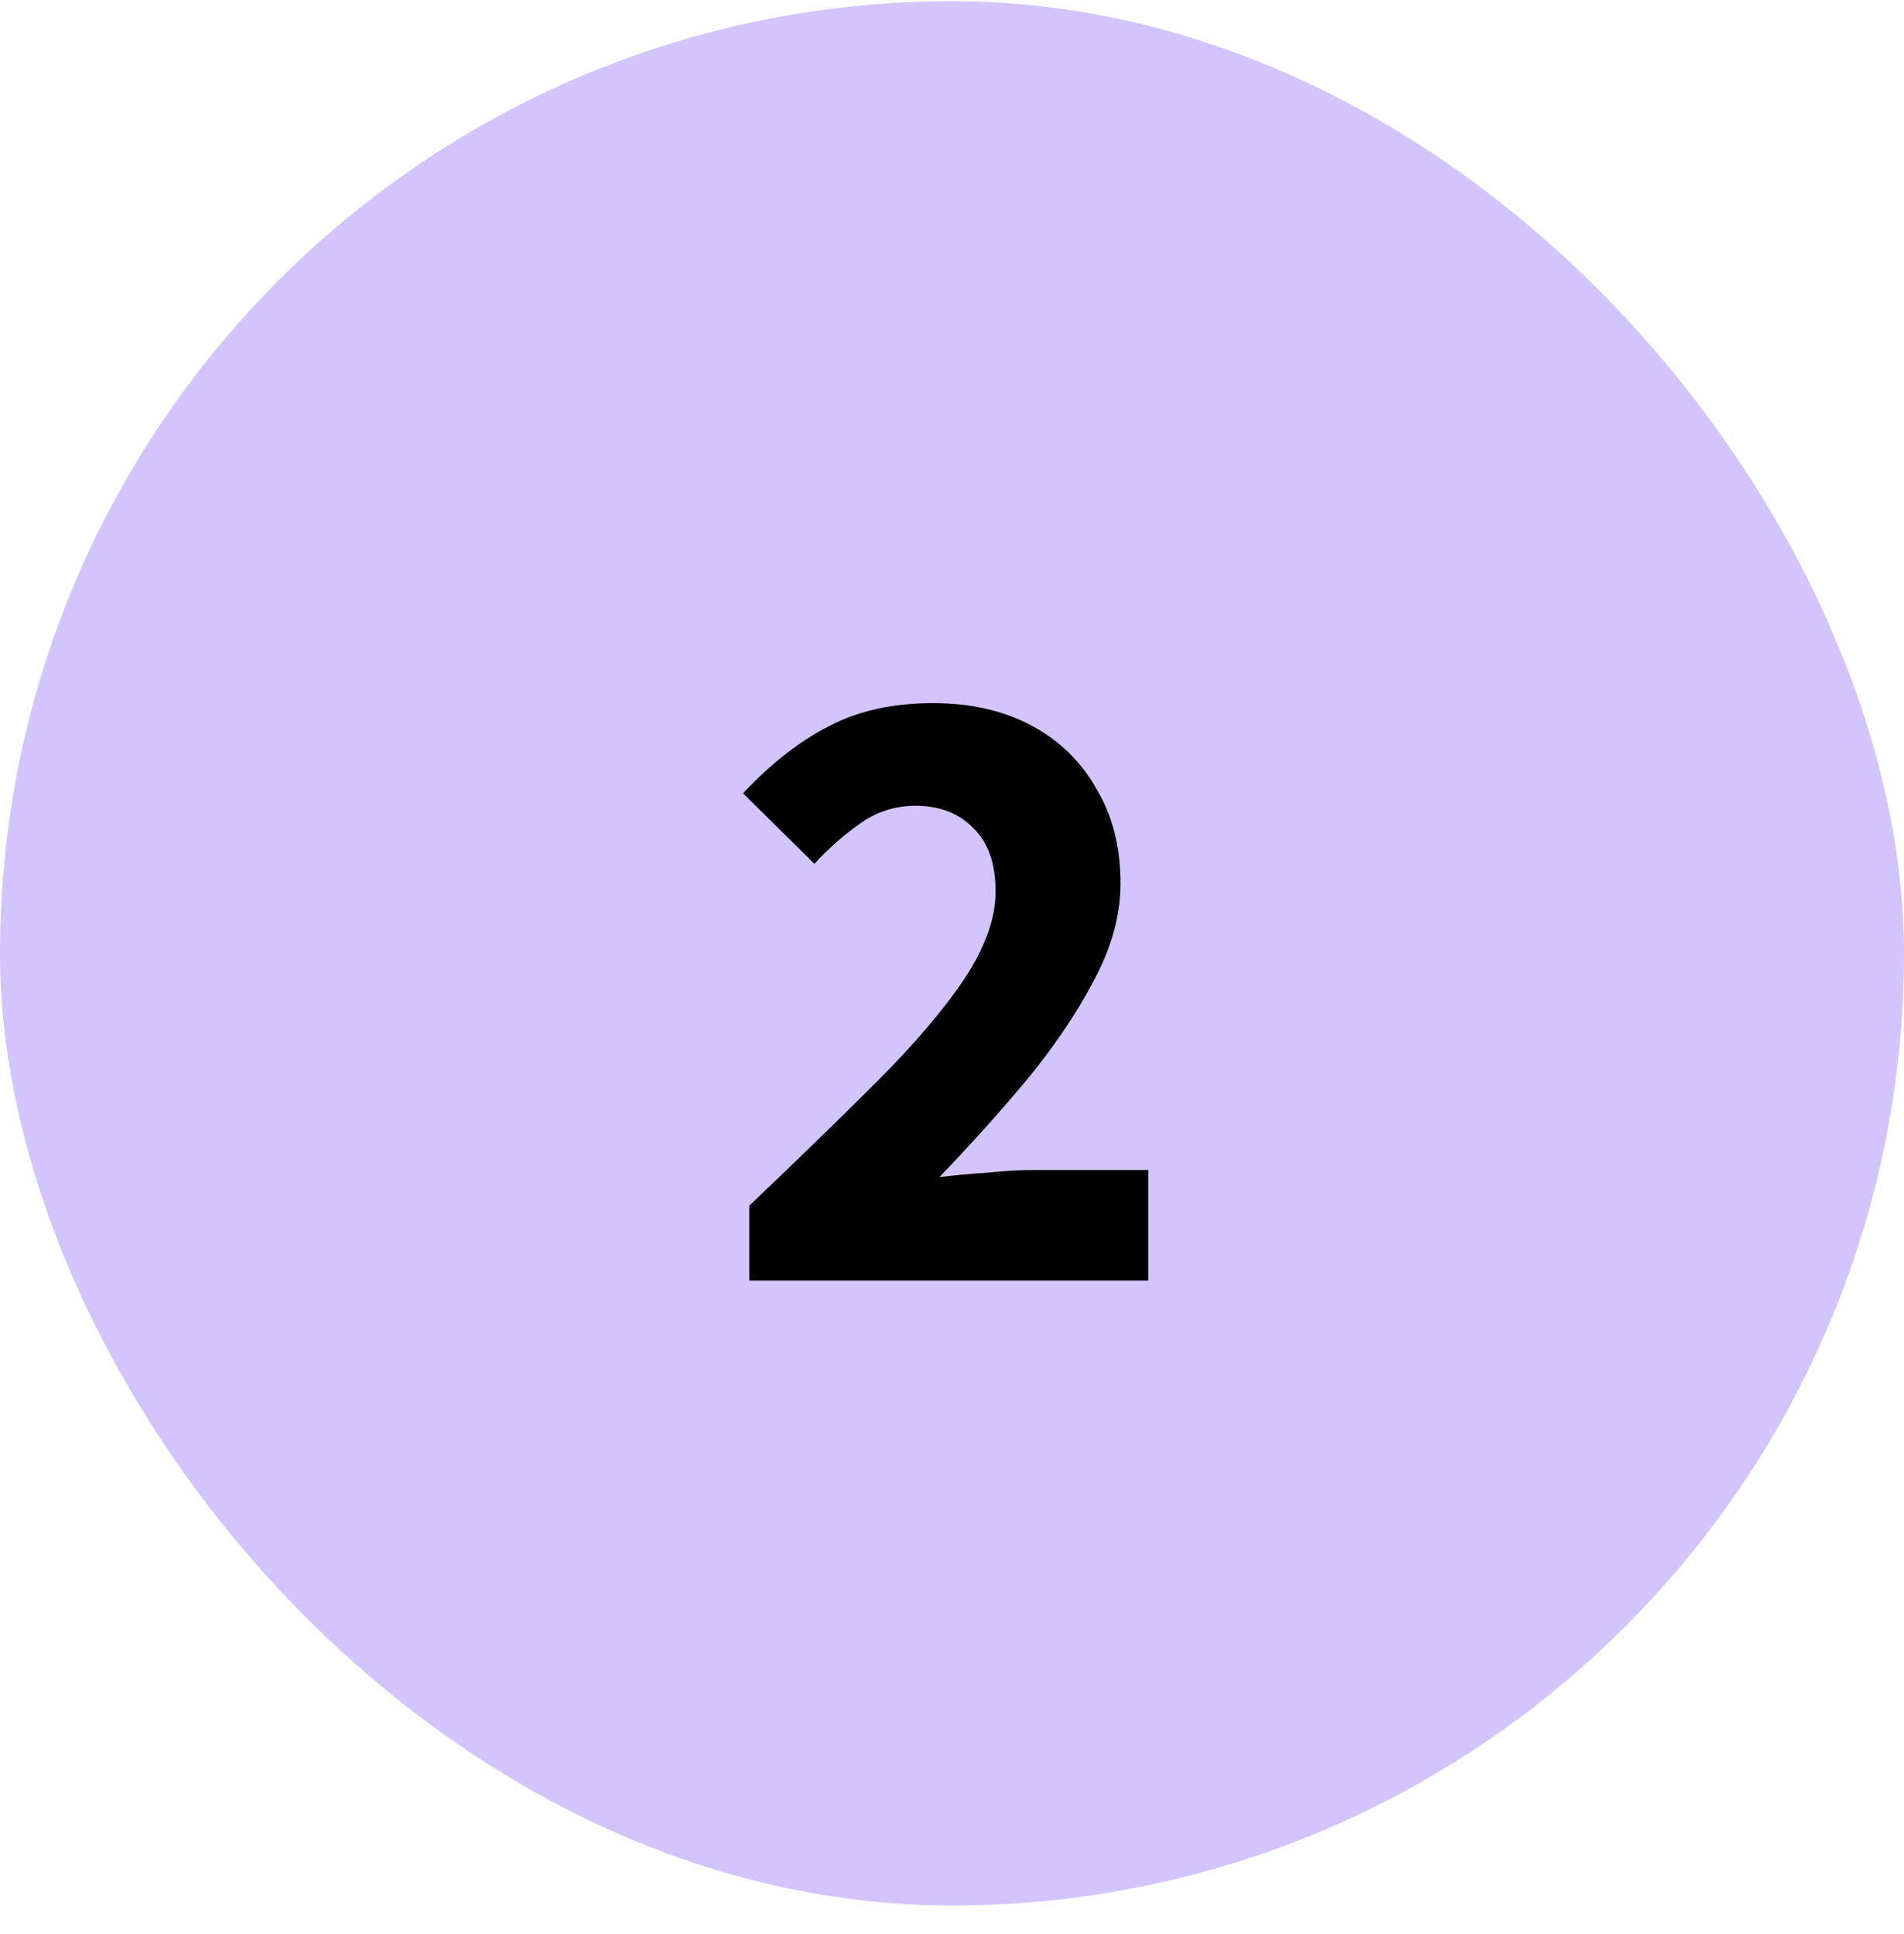 <svg width="64" height="65" viewBox="0 0 64 65" fill="none" xmlns="http://www.w3.org/2000/svg">
<rect y="0.041" width="64" height="64" rx="32" fill="#D4C4FD"/>
<path d="M25.185 43.041V40.521C26.805 38.981 28.235 37.591 29.475 36.351C30.735 35.091 31.715 33.941 32.415 32.901C33.115 31.841 33.465 30.861 33.465 29.961C33.465 29.021 33.215 28.311 32.715 27.831C32.235 27.331 31.585 27.081 30.765 27.081C30.085 27.081 29.465 27.281 28.905 27.681C28.365 28.061 27.855 28.511 27.375 29.031L24.975 26.661C25.915 25.661 26.875 24.911 27.855 24.411C28.835 23.891 30.005 23.631 31.365 23.631C32.625 23.631 33.725 23.881 34.665 24.381C35.605 24.881 36.335 25.591 36.855 26.511C37.395 27.411 37.665 28.471 37.665 29.691C37.665 30.751 37.365 31.841 36.765 32.961C36.185 34.061 35.435 35.171 34.515 36.291C33.595 37.391 32.615 38.481 31.575 39.561C32.055 39.501 32.595 39.451 33.195 39.411C33.795 39.351 34.315 39.321 34.755 39.321H38.595V43.041H25.185Z" fill="black"/>
</svg>